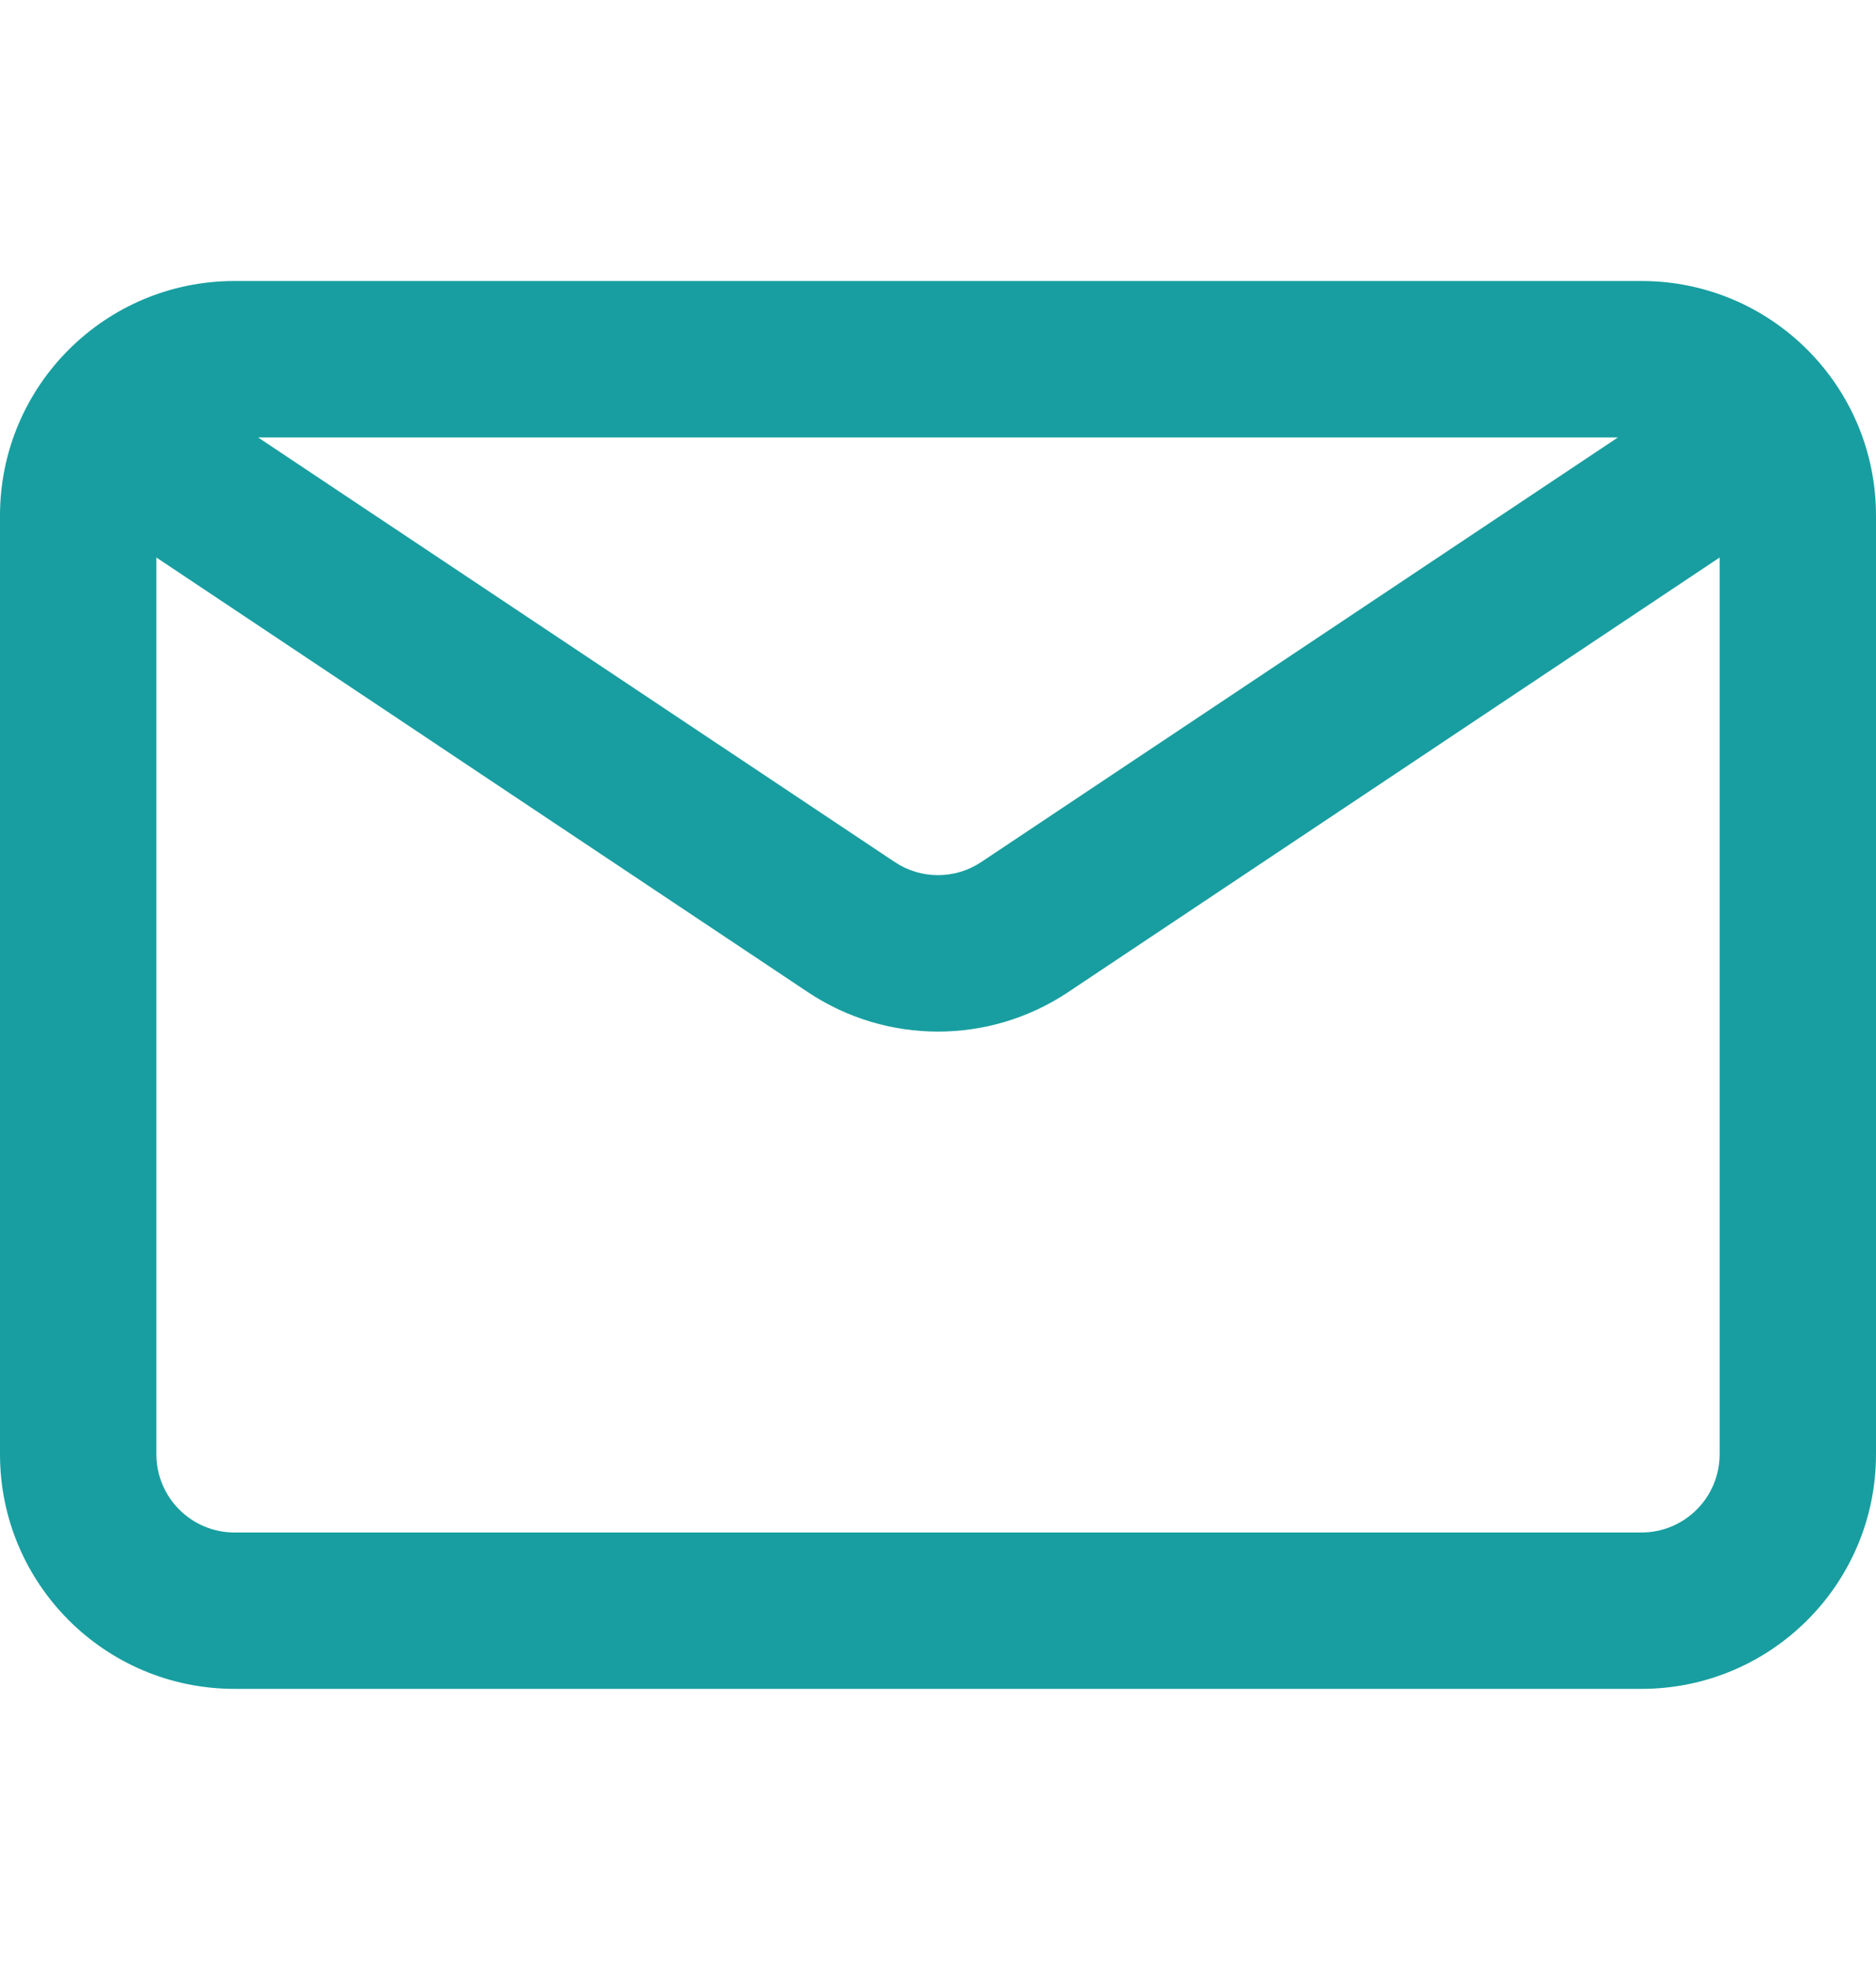 <svg width="20" height="21" viewBox="0 0 20 21" fill="none" xmlns="http://www.w3.org/2000/svg">
<g clip-path="url(#clip0_58_1935)">
<path d="M2.5 2.994C1.119 2.994 0 4.113 0 5.494V15.494C0 16.875 1.119 17.994 2.5 17.994H17.5C18.881 17.994 20 16.875 20 15.494V5.494C20 4.113 18.881 2.994 17.5 2.994H2.5ZM1.667 5.94L8.613 10.571C9.453 11.131 10.547 11.131 11.387 10.571L18.333 5.94V15.494C18.333 15.954 17.96 16.328 17.5 16.328H2.5C2.04 16.328 1.667 15.954 1.667 15.494V5.94ZM17.248 4.661L10.462 9.184C10.182 9.371 9.818 9.371 9.538 9.184L2.752 4.661H17.248Z" fill="#189EA0"/>
</g>
<defs>
<clipPath id="clip0_58_1935">
<rect width="20" height="20" fill="white" transform="translate(0 0.494)"/>
</clipPath>
</defs>
</svg>
